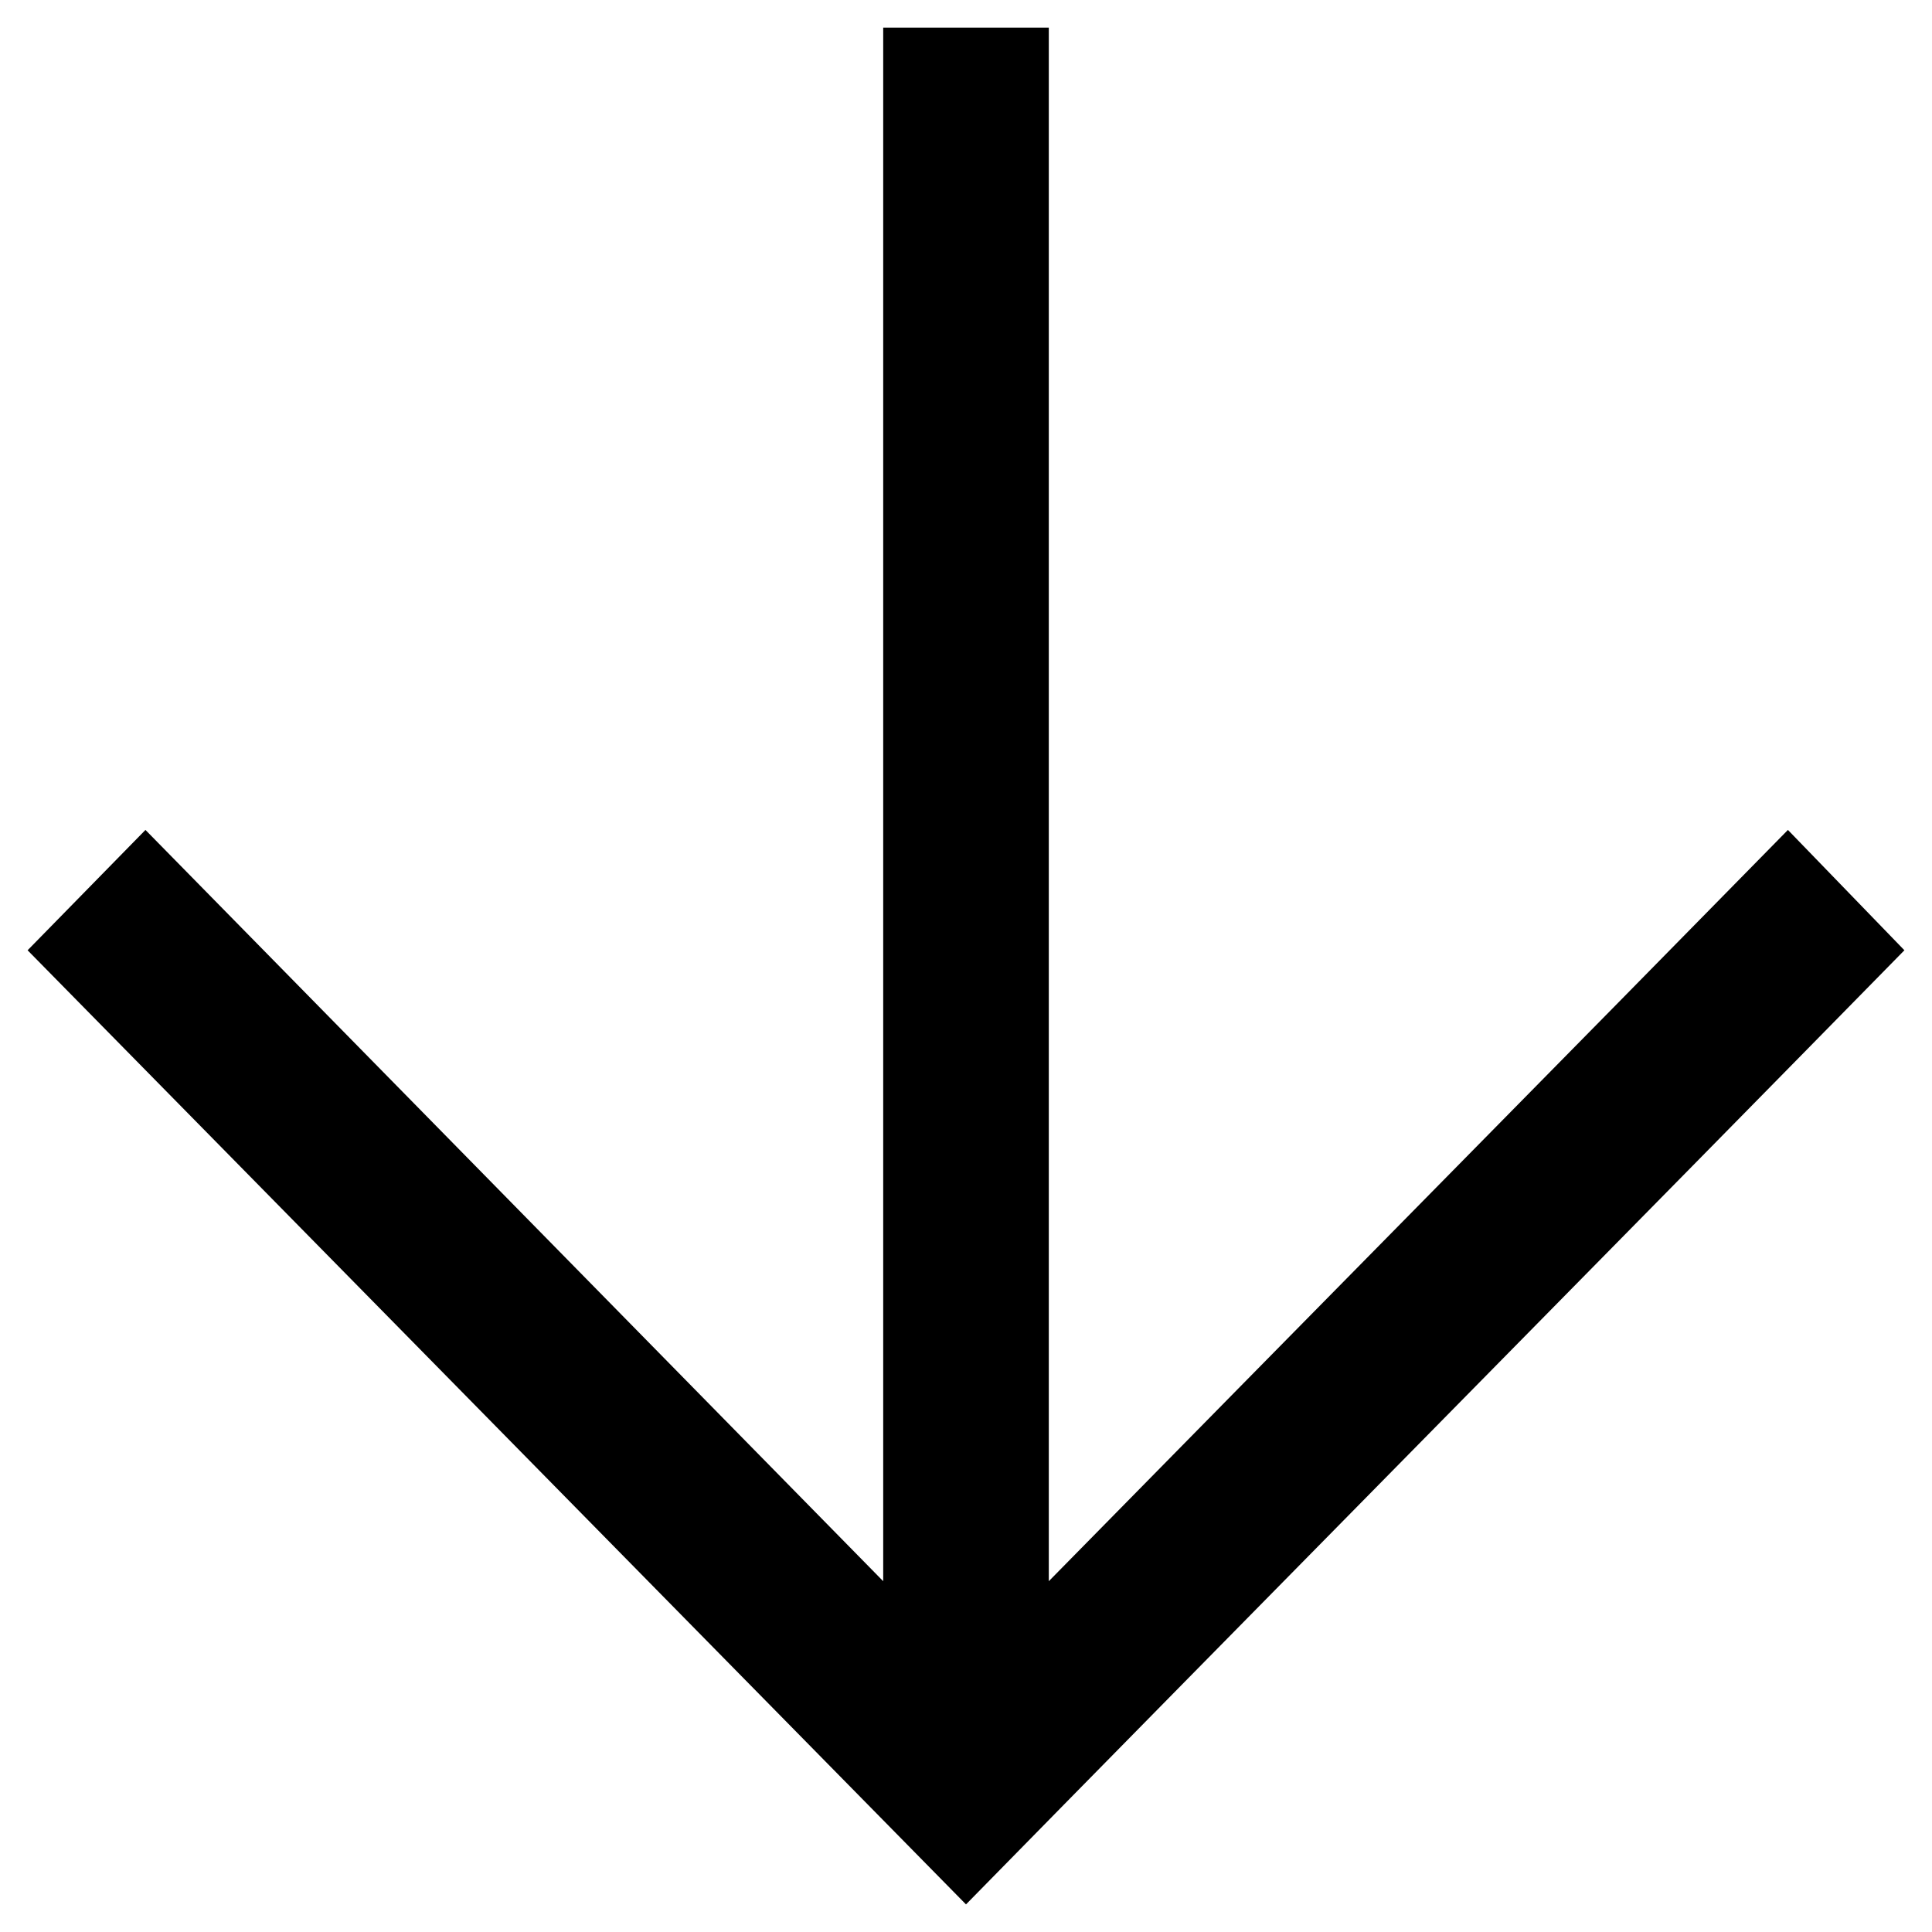 <?xml version="1.0" encoding="UTF-8"?>
<!-- Generator: Adobe Illustrator 26.0.2, SVG Export Plug-In . SVG Version: 6.00 Build 0)  -->
<svg xmlns="http://www.w3.org/2000/svg" xmlns:xlink="http://www.w3.org/1999/xlink" version="1.1" id="Layer_1" x="0px" y="0px" viewBox="0 0 700 700" style="enable-background:new 0 0 700 700;" xml:space="preserve">
<g>
	<path d="M10,344.3L350,690c85-86.7,255-259,340-345.7l-42.2-43.6c-76.5,78-178.4,181.2-267.8,272.2V10h-60v562.9L52.7,300.7   L10,344.3L10,344.3z"></path>
</g>
</svg>
